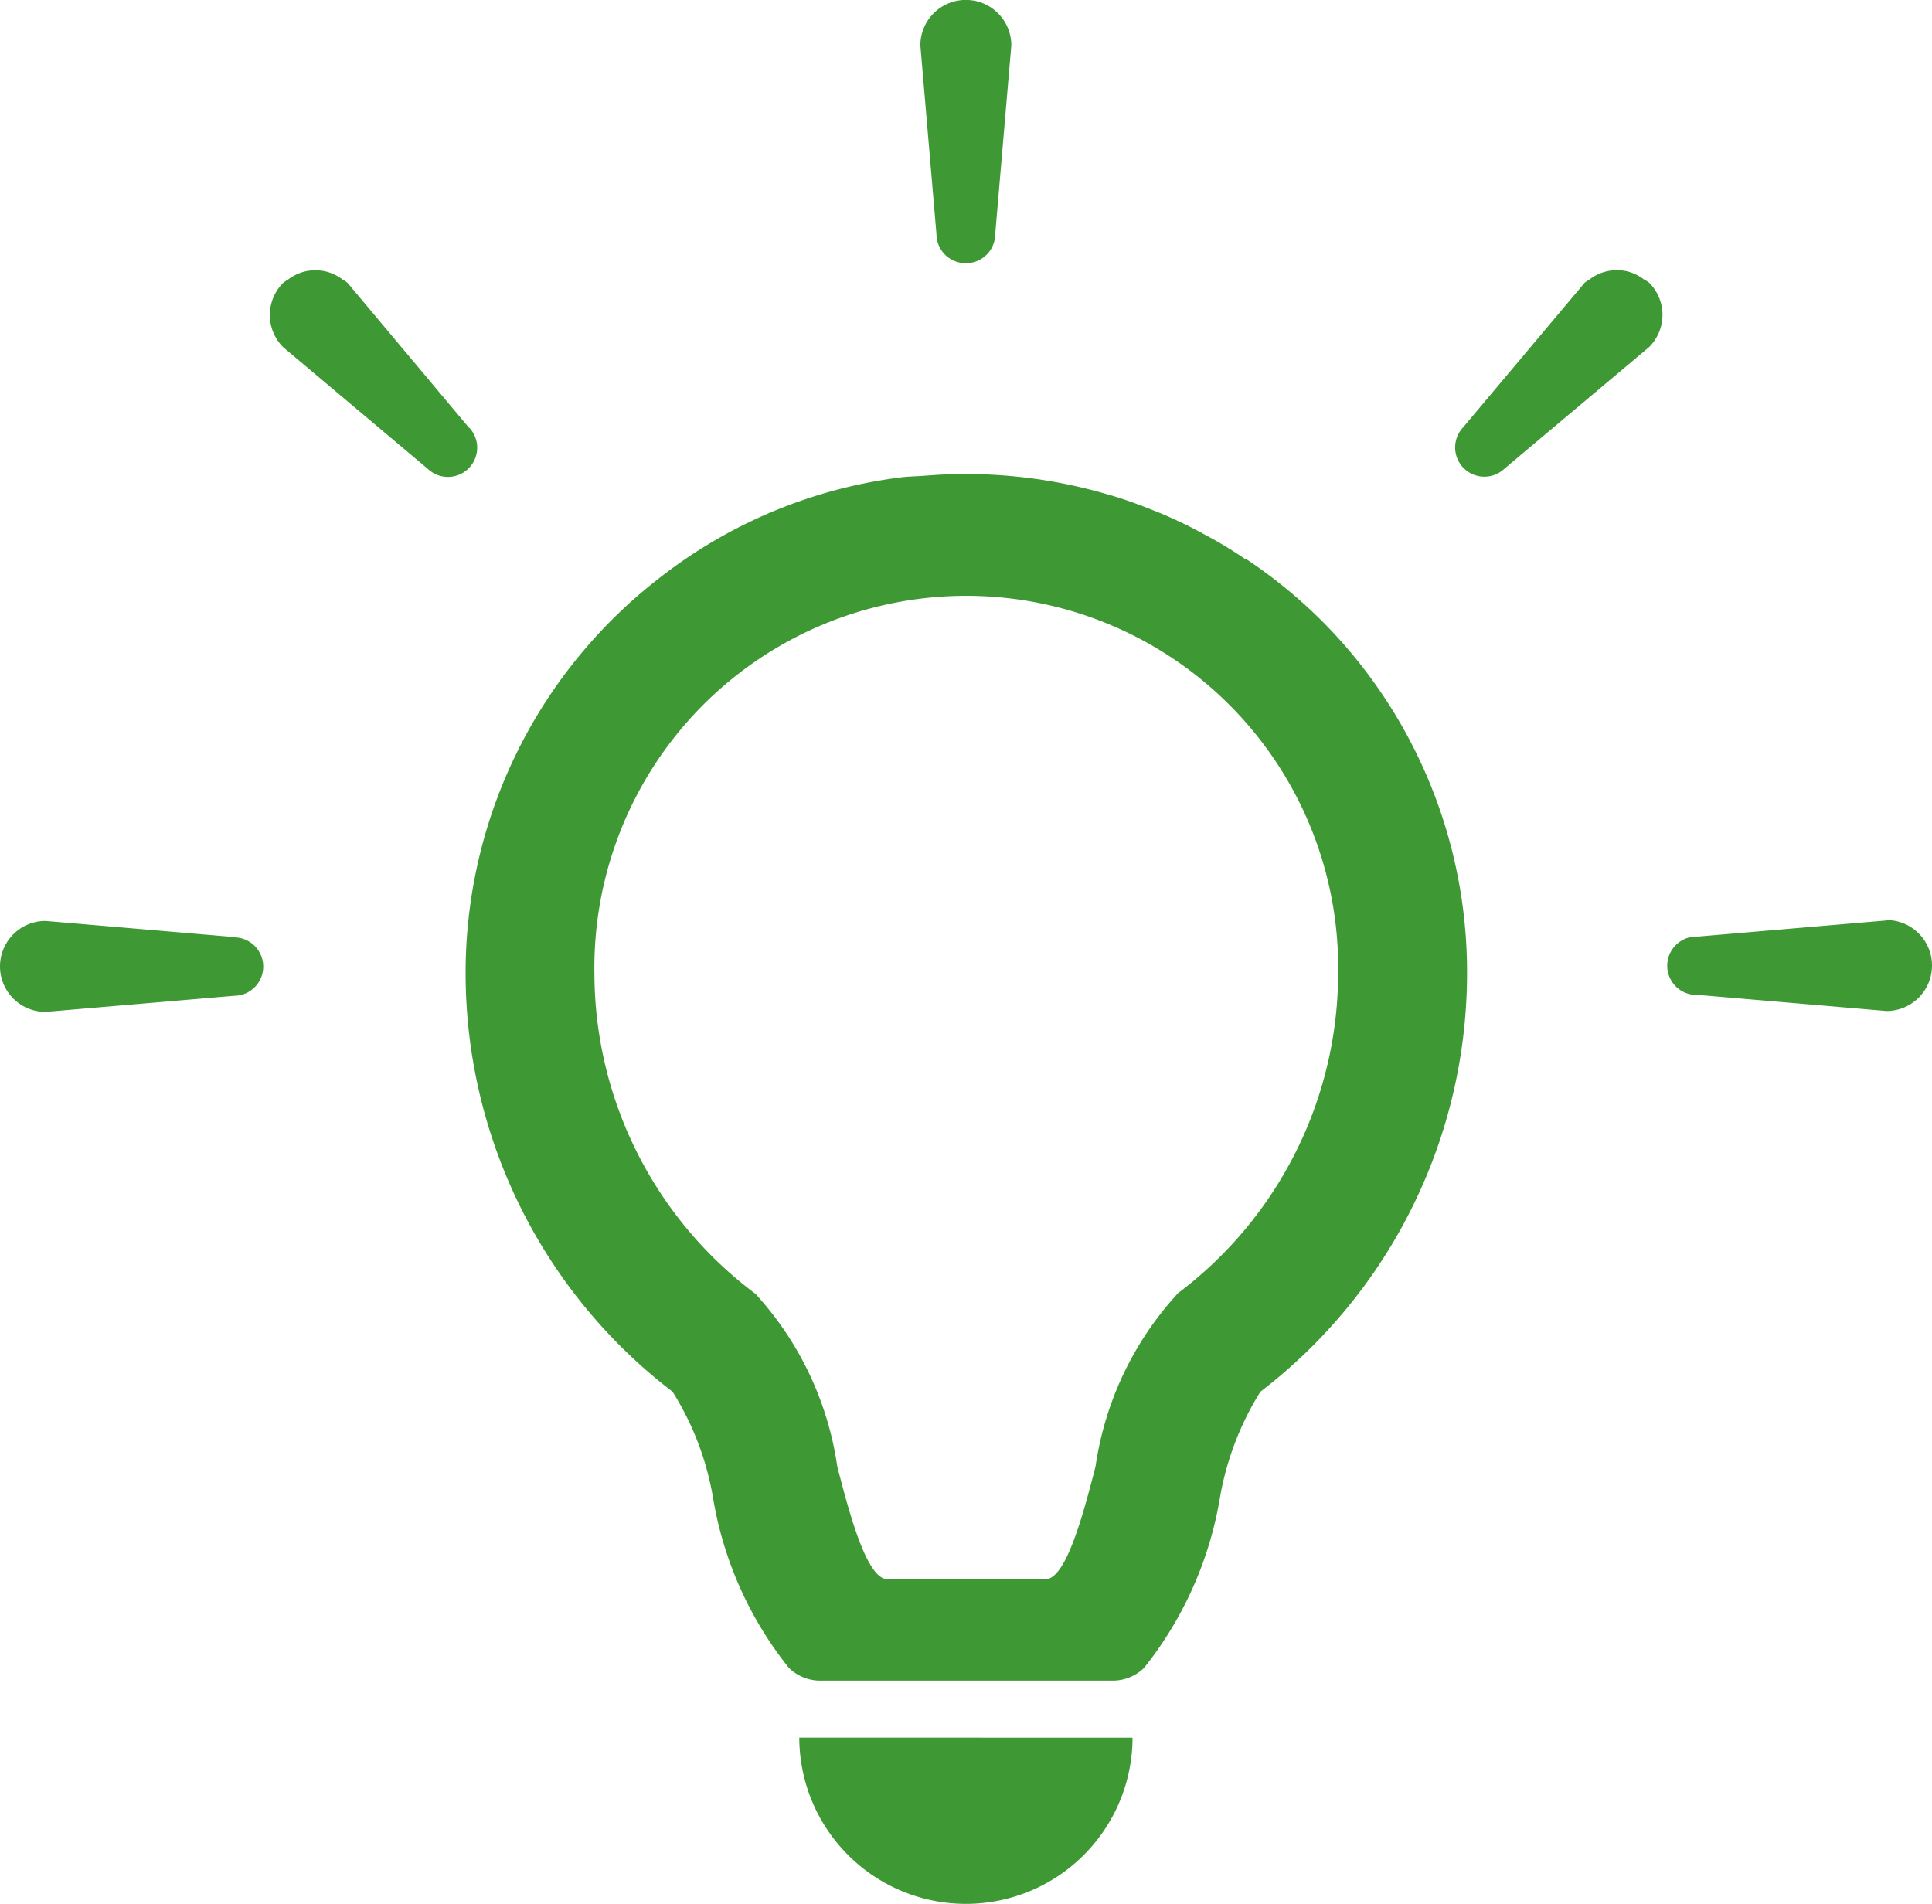 <svg xmlns="http://www.w3.org/2000/svg" xmlns:xlink="http://www.w3.org/1999/xlink" width="24" height="23.658" viewBox="0 0 24 23.658">
  <defs>
    <clipPath id="clip-path">
      <rect id="長方形_4386" data-name="長方形 4386" width="24" height="23.658" fill="none"/>
    </clipPath>
  </defs>
  <g id="グループ_6835" data-name="グループ 6835" clip-path="url(#clip-path)">
    <path id="パス_6840" data-name="パス 6840" d="M25.108,16.757l-.028-.02c-.15-.1-.3-.191-.461-.276l-.088-.048q-.229-.121-.467-.221l-.1-.04c-.163-.066-.328-.126-.5-.178l-.057-.016a6.256,6.256,0,0,0-2.1-.245l-.175.012c-.1.008-.2.008-.3.021a6.1,6.1,0,0,0-3.009,1.26,6.2,6.2,0,0,0-2.394,4.9A6.548,6.548,0,0,0,18,27.105a3.611,3.611,0,0,1,.505,1.332,4.571,4.571,0,0,0,.941,2.1.559.559,0,0,0,.4.157h3.61a.56.56,0,0,0,.4-.157,4.609,4.609,0,0,0,.941-2.1,3.659,3.659,0,0,1,.505-1.332,6.55,6.55,0,0,0,2.567-5.2,6.17,6.17,0,0,0-1.82-4.393,6.236,6.236,0,0,0-.931-.757m-.846,9.133a4.031,4.031,0,0,0-1.018,2.146c-.144.558-.362,1.4-.621,1.4H20.669c-.26,0-.478-.841-.623-1.4a4.025,4.025,0,0,0-1.017-2.146,4.982,4.982,0,0,1-2-3.983,4.62,4.62,0,1,1,9.239,0,4.98,4.98,0,0,1-2,3.983" transform="translate(-9.645 -9.815)" fill="#3e9934"/>
    <path id="パス_6841" data-name="パス 6841" d="M26.478,57.565a2.07,2.07,0,0,0,4.139.06c0-.018,0-.035,0-.052h0v-.007Z" transform="translate(-16.549 -35.978)" fill="#3e9934"/>
    <path id="パス_6842" data-name="パス 6842" d="M31.059,3.27a.363.363,0,0,0,.363-.363l.2-2.343a.565.565,0,0,0-1.13,0l.2,2.343a.363.363,0,0,0,.363.363" transform="translate(-19.059 0)" fill="#3e9934"/>
    <path id="パス_6843" data-name="パス 6843" d="M11.409,10.912,9.9,9.112a.475.475,0,0,0-.061-.041.53.53,0,0,0-.065-.043.541.541,0,0,0-.135-.055.561.561,0,0,0-.277,0,.541.541,0,0,0-.135.055.53.53,0,0,0-.065.043.475.475,0,0,0-.061.041.565.565,0,0,0,0,.8l1.8,1.514a.363.363,0,0,0,.513-.513" transform="translate(-5.583 -5.598)" fill="#3e9934"/>
    <path id="パス_6844" data-name="パス 6844" d="M2.907,30.7l-2.342-.2a.565.565,0,0,0,0,1.13l2.342-.2a.363.363,0,1,0,0-.726" transform="translate(0 -19.059)" fill="#3e9934"/>
    <path id="パス_6845" data-name="パス 6845" d="M50.536,9.073a.564.564,0,0,0-.2-.1.543.543,0,0,0-.061-.012.564.564,0,0,0-.155,0,.544.544,0,0,0-.061.012.534.534,0,0,0-.135.054.575.575,0,0,0-.066.044.544.544,0,0,0-.06.04l-1.513,1.8a.363.363,0,0,0,.513.513l1.8-1.513a.565.565,0,0,0,0-.8.539.539,0,0,0-.061-.04" transform="translate(-30.112 -5.599)" fill="#3e9934"/>
    <path id="パス_6846" data-name="パス 6846" d="M57.986,30.494l-2.342.2a.363.363,0,1,0,0,.725l2.342.2a.565.565,0,1,0,0-1.13" transform="translate(-34.551 -19.059)" fill="#3e9934"/>
  </g>
</svg>
